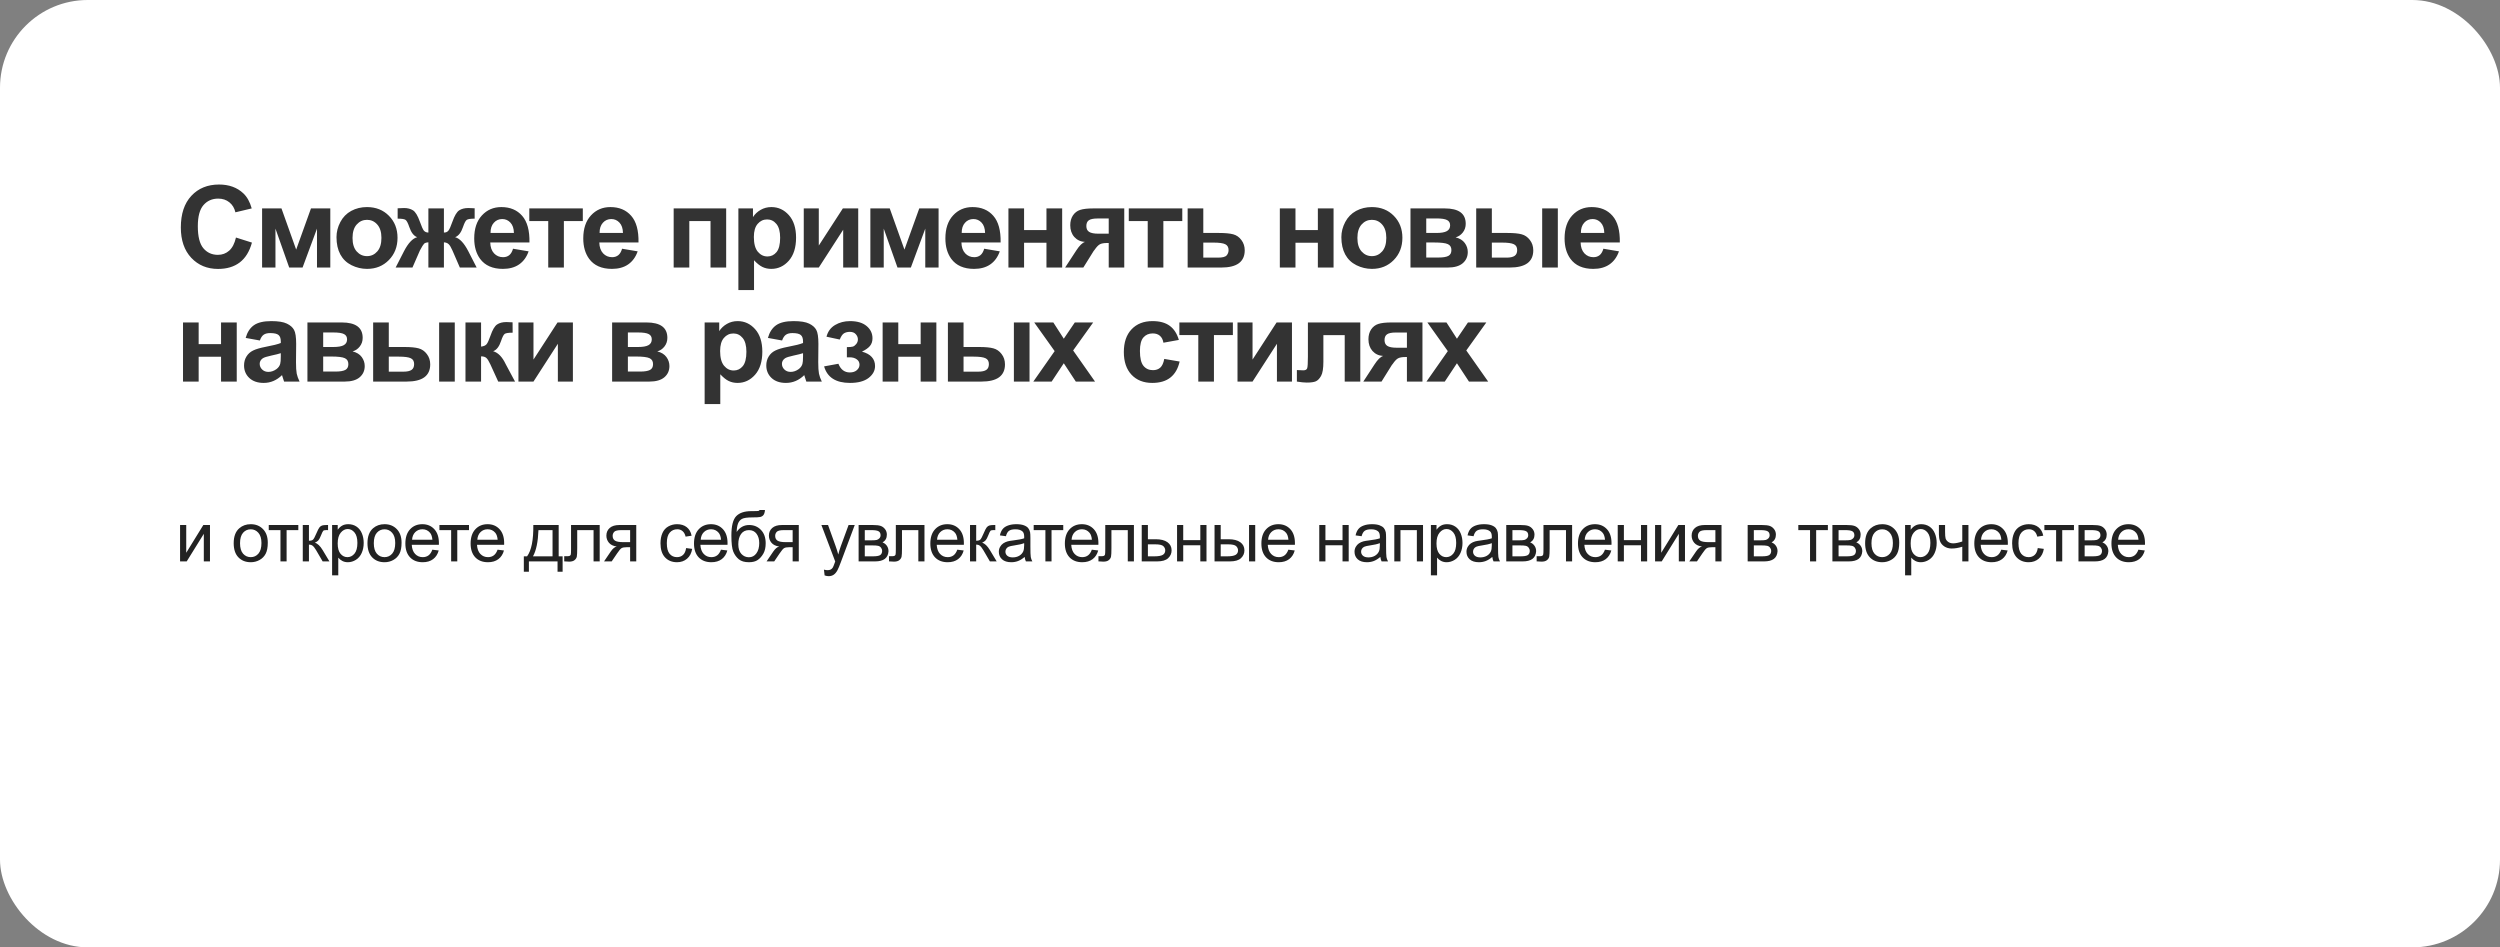 <?xml version="1.0" encoding="UTF-8"?> <svg xmlns="http://www.w3.org/2000/svg" width="570" height="216" viewBox="0 0 570 216" fill="none"><rect x="0" y="0" width="570" height="216" fill="#808080" stroke="none"/> <rect width="570" height="216" rx="20" fill="white"></rect> <path d="M53.8 54.157L57.443 55.312C56.885 57.344 55.954 58.855 54.65 59.845C53.355 60.827 51.709 61.317 49.712 61.317C47.241 61.317 45.209 60.475 43.618 58.791C42.027 57.098 41.231 54.788 41.231 51.859C41.231 48.762 42.031 46.358 43.631 44.648C45.23 42.93 47.334 42.071 49.94 42.071C52.217 42.071 54.066 42.744 55.488 44.09C56.335 44.885 56.969 46.028 57.393 47.518L53.673 48.406C53.453 47.441 52.992 46.68 52.289 46.121C51.595 45.562 50.749 45.283 49.75 45.283C48.37 45.283 47.249 45.778 46.386 46.769C45.531 47.759 45.103 49.363 45.103 51.58C45.103 53.933 45.527 55.609 46.373 56.607C47.219 57.606 48.32 58.105 49.674 58.105C50.672 58.105 51.532 57.788 52.251 57.153C52.97 56.519 53.487 55.52 53.8 54.157ZM59.757 47.518H64.175L67.526 56.912L70.903 47.518H75.309V61H72.274V52.126L68.986 61H65.939L62.804 52.126V61H59.757V47.518ZM76.721 54.068C76.721 52.883 77.013 51.737 77.597 50.628C78.181 49.519 79.006 48.673 80.072 48.089C81.147 47.505 82.345 47.213 83.665 47.213C85.705 47.213 87.376 47.877 88.68 49.206C89.983 50.526 90.635 52.198 90.635 54.221C90.635 56.26 89.975 57.953 88.654 59.299C87.342 60.636 85.688 61.305 83.69 61.305C82.455 61.305 81.274 61.025 80.148 60.467C79.031 59.908 78.181 59.092 77.597 58.017C77.013 56.933 76.721 55.617 76.721 54.068ZM80.377 54.259C80.377 55.596 80.694 56.62 81.329 57.331C81.964 58.042 82.747 58.398 83.678 58.398C84.609 58.398 85.387 58.042 86.014 57.331C86.648 56.62 86.966 55.588 86.966 54.233C86.966 52.913 86.648 51.898 86.014 51.187C85.387 50.476 84.609 50.12 83.678 50.12C82.747 50.12 81.964 50.476 81.329 51.187C80.694 51.898 80.377 52.922 80.377 54.259ZM97.671 61V55.249C97.205 55.283 96.88 55.389 96.693 55.566C96.516 55.736 96.198 56.248 95.741 57.102L94.04 61H90.206L92.11 57.28C93.075 55.418 94.078 54.352 95.119 54.081C94.341 53.785 93.744 53.019 93.329 51.783C93.016 50.861 92.728 50.31 92.466 50.133C92.212 49.947 91.611 49.853 90.663 49.853V47.492C91.366 47.45 91.856 47.429 92.136 47.429C92.923 47.429 93.596 47.602 94.154 47.949C94.713 48.296 95.238 49.16 95.728 50.539C96.109 51.614 96.414 52.295 96.643 52.583C96.871 52.862 97.214 53.01 97.671 53.027V47.518H101.213V53.027C101.67 53.027 102.013 52.879 102.241 52.583C102.478 52.287 102.783 51.605 103.155 50.539C103.638 49.176 104.15 48.317 104.691 47.962C105.242 47.606 105.944 47.429 106.799 47.429C107.044 47.429 107.518 47.45 108.221 47.492V49.853C107.281 49.853 106.68 49.947 106.418 50.133C106.156 50.31 105.868 50.861 105.555 51.783C105.14 53.019 104.543 53.785 103.765 54.081C104.806 54.352 105.809 55.418 106.773 57.28L108.678 61H104.844L103.155 57.102C102.851 56.408 102.567 55.935 102.305 55.681C102.051 55.427 101.687 55.283 101.213 55.249V61H97.671ZM116.971 56.709L120.525 57.306C120.068 58.609 119.345 59.603 118.354 60.289C117.373 60.966 116.141 61.305 114.66 61.305C112.316 61.305 110.581 60.539 109.455 59.007C108.566 57.78 108.122 56.231 108.122 54.36C108.122 52.126 108.706 50.378 109.874 49.117C111.042 47.848 112.519 47.213 114.305 47.213C116.311 47.213 117.893 47.877 119.053 49.206C120.212 50.526 120.767 52.553 120.716 55.287H111.778C111.804 56.345 112.091 57.17 112.642 57.763C113.192 58.347 113.877 58.639 114.698 58.639C115.257 58.639 115.727 58.486 116.107 58.182C116.488 57.877 116.776 57.386 116.971 56.709ZM117.174 53.103C117.148 52.071 116.882 51.288 116.374 50.755C115.866 50.213 115.248 49.942 114.521 49.942C113.742 49.942 113.099 50.226 112.591 50.793C112.083 51.36 111.833 52.13 111.842 53.103H117.174ZM120.681 47.518H132.881V50.399H128.564V61H124.997V50.399H120.681V47.518ZM141.834 56.709L145.389 57.306C144.932 58.609 144.208 59.603 143.218 60.289C142.236 60.966 141.005 61.305 139.523 61.305C137.179 61.305 135.444 60.539 134.318 59.007C133.43 57.78 132.985 56.231 132.985 54.36C132.985 52.126 133.569 50.378 134.737 49.117C135.905 47.848 137.382 47.213 139.168 47.213C141.174 47.213 142.757 47.877 143.916 49.206C145.076 50.526 145.63 52.553 145.579 55.287H136.642C136.667 56.345 136.955 57.17 137.505 57.763C138.055 58.347 138.741 58.639 139.562 58.639C140.12 58.639 140.59 58.486 140.971 58.182C141.352 57.877 141.639 57.386 141.834 56.709ZM142.037 53.103C142.012 52.071 141.745 51.288 141.237 50.755C140.729 50.213 140.112 49.942 139.384 49.942C138.605 49.942 137.962 50.226 137.454 50.793C136.946 51.36 136.697 52.13 136.705 53.103H142.037ZM153.596 47.518H165.567V61H162V50.399H157.163V61H153.596V47.518ZM168.351 47.518H171.677V49.498C172.108 48.821 172.692 48.271 173.429 47.848C174.165 47.425 174.982 47.213 175.879 47.213C177.445 47.213 178.773 47.827 179.865 49.054C180.957 50.281 181.503 51.991 181.503 54.183C181.503 56.434 180.953 58.186 179.853 59.438C178.752 60.683 177.419 61.305 175.854 61.305C175.109 61.305 174.432 61.157 173.822 60.86C173.221 60.564 172.587 60.056 171.918 59.337V66.129H168.351V47.518ZM171.88 54.03C171.88 55.545 172.18 56.667 172.781 57.395C173.382 58.114 174.114 58.474 174.978 58.474C175.807 58.474 176.497 58.144 177.047 57.483C177.597 56.815 177.872 55.723 177.872 54.208C177.872 52.795 177.589 51.745 177.021 51.06C176.454 50.374 175.752 50.031 174.914 50.031C174.042 50.031 173.319 50.37 172.743 51.047C172.168 51.715 171.88 52.71 171.88 54.03ZM183.258 47.518H186.686V55.985L192.17 47.518H195.674V61H192.246V52.38L186.686 61H183.258V47.518ZM198.444 47.518H202.862L206.214 56.912L209.591 47.518H213.996V61H210.962V52.126L207.674 61H204.627L201.491 52.126V61H198.444V47.518ZM224.396 56.709L227.951 57.306C227.494 58.609 226.771 59.603 225.78 60.289C224.799 60.966 223.567 61.305 222.086 61.305C219.742 61.305 218.007 60.539 216.881 59.007C215.992 57.78 215.548 56.231 215.548 54.36C215.548 52.126 216.132 50.378 217.3 49.117C218.468 47.848 219.945 47.213 221.73 47.213C223.736 47.213 225.319 47.877 226.479 49.206C227.638 50.526 228.192 52.553 228.142 55.287H219.204C219.229 56.345 219.517 57.17 220.067 57.763C220.618 58.347 221.303 58.639 222.124 58.639C222.683 58.639 223.152 58.486 223.533 58.182C223.914 57.877 224.202 57.386 224.396 56.709ZM224.6 53.103C224.574 52.071 224.308 51.288 223.8 50.755C223.292 50.213 222.674 49.942 221.946 49.942C221.168 49.942 220.524 50.226 220.017 50.793C219.509 51.36 219.259 52.13 219.268 53.103H224.6ZM229.922 47.518H233.489V52.456H238.593V47.518H242.173V61H238.593V55.338H233.489V61H229.922V47.518ZM256.331 47.518V61H252.789V55.401H252.459C251.689 55.401 251.122 55.503 250.758 55.706C250.402 55.901 250.005 56.32 249.564 56.963L249.349 57.23L247 61H242.849L245.4 57.09C246.128 55.973 246.788 55.329 247.381 55.16C246.382 55.101 245.57 54.724 244.943 54.03C244.326 53.328 244.017 52.435 244.017 51.352C244.017 50.48 244.22 49.735 244.626 49.117C245.041 48.499 245.587 48.08 246.264 47.86C246.949 47.632 247.965 47.518 249.311 47.518H256.331ZM252.789 49.815H250.237C249.298 49.815 248.638 49.951 248.257 50.222C247.876 50.484 247.686 50.924 247.686 51.542C247.686 52.16 247.901 52.604 248.333 52.875C248.765 53.146 249.471 53.281 250.453 53.281H252.789V49.815ZM257.362 47.518H269.562V50.399H265.246V61H261.679V50.399H257.362V47.518ZM270.784 47.518H274.352V53.116H277.932C279.337 53.116 280.416 53.218 281.169 53.421C281.922 53.624 282.549 54.064 283.048 54.741C283.547 55.41 283.797 56.188 283.797 57.077C283.797 58.38 283.348 59.362 282.451 60.023C281.562 60.674 280.225 61 278.439 61H270.784V47.518ZM274.352 58.74H277.678C278.719 58.74 279.383 58.571 279.671 58.232C279.967 57.894 280.115 57.492 280.115 57.026C280.115 56.375 279.861 55.926 279.354 55.681C278.854 55.435 277.961 55.312 276.675 55.312H274.352V58.74ZM291.801 47.518H295.368V52.456H300.472V47.518H304.052V61H300.472V55.338H295.368V61H291.801V47.518ZM305.832 54.068C305.832 52.883 306.124 51.737 306.708 50.628C307.292 49.519 308.117 48.673 309.184 48.089C310.258 47.505 311.456 47.213 312.776 47.213C314.816 47.213 316.488 47.877 317.791 49.206C319.094 50.526 319.746 52.198 319.746 54.221C319.746 56.26 319.086 57.953 317.766 59.299C316.454 60.636 314.799 61.305 312.802 61.305C311.566 61.305 310.385 61.025 309.26 60.467C308.143 59.908 307.292 59.092 306.708 58.017C306.124 56.933 305.832 55.617 305.832 54.068ZM309.488 54.259C309.488 55.596 309.806 56.62 310.44 57.331C311.075 58.042 311.858 58.398 312.789 58.398C313.72 58.398 314.499 58.042 315.125 57.331C315.76 56.62 316.077 55.588 316.077 54.233C316.077 52.913 315.76 51.898 315.125 51.187C314.499 50.476 313.72 50.12 312.789 50.12C311.858 50.12 311.075 50.476 310.44 51.187C309.806 51.898 309.488 52.922 309.488 54.259ZM321.59 47.518H329.397C330.997 47.518 332.195 47.81 332.99 48.394C333.786 48.977 334.184 49.858 334.184 51.034C334.184 51.787 333.964 52.443 333.523 53.002C333.092 53.56 332.546 53.933 331.886 54.119C332.817 54.348 333.511 54.775 333.968 55.401C334.425 56.028 334.653 56.713 334.653 57.458C334.653 58.508 334.268 59.362 333.498 60.023C332.728 60.674 331.59 61 330.083 61H321.59V47.518ZM325.183 53.116H327.48C328.589 53.116 329.389 52.977 329.88 52.697C330.379 52.418 330.629 51.978 330.629 51.377C330.629 50.81 330.396 50.408 329.931 50.171C329.474 49.925 328.657 49.803 327.48 49.803H325.183V53.116ZM325.183 58.715H328.001C329.017 58.715 329.757 58.592 330.223 58.347C330.688 58.101 330.921 57.661 330.921 57.026C330.921 56.366 330.654 55.913 330.121 55.668C329.588 55.414 328.551 55.287 327.011 55.287H325.183V58.715ZM336.573 47.518H340.141V53.116H343.721C345.126 53.116 346.196 53.218 346.933 53.421C347.677 53.616 348.304 54.047 348.812 54.716C349.328 55.384 349.586 56.172 349.586 57.077C349.586 58.38 349.137 59.362 348.24 60.023C347.343 60.674 345.997 61 344.203 61H336.573V47.518ZM340.141 58.74H343.454C344.317 58.74 344.944 58.605 345.333 58.334C345.722 58.063 345.917 57.623 345.917 57.014C345.917 56.362 345.663 55.918 345.155 55.681C344.656 55.435 343.755 55.312 342.451 55.312H340.141V58.74ZM351.617 47.518H355.185V61H351.617V47.518ZM365.572 56.709L369.127 57.306C368.67 58.609 367.946 59.603 366.956 60.289C365.974 60.966 364.743 61.305 363.262 61.305C360.917 61.305 359.182 60.539 358.057 59.007C357.168 57.78 356.724 56.231 356.724 54.36C356.724 52.126 357.308 50.378 358.476 49.117C359.644 47.848 361.12 47.213 362.906 47.213C364.912 47.213 366.495 47.877 367.654 49.206C368.814 50.526 369.368 52.553 369.317 55.287H360.38C360.405 56.345 360.693 57.17 361.243 57.763C361.793 58.347 362.479 58.639 363.3 58.639C363.858 58.639 364.328 58.486 364.709 58.182C365.09 57.877 365.378 57.386 365.572 56.709ZM365.775 53.103C365.75 52.071 365.483 51.288 364.976 50.755C364.468 50.213 363.85 49.942 363.122 49.942C362.343 49.942 361.7 50.226 361.192 50.793C360.685 51.36 360.435 52.13 360.443 53.103H365.775ZM41.727 73.518H45.294V78.456H50.398V73.518H53.977V87H50.398V81.338H45.294V87H41.727V73.518ZM59.249 77.631L56.012 77.047C56.376 75.743 57.002 74.779 57.891 74.152C58.779 73.526 60.1 73.213 61.852 73.213C63.443 73.213 64.628 73.403 65.406 73.784C66.185 74.157 66.731 74.635 67.044 75.219C67.366 75.794 67.526 76.856 67.526 78.405L67.488 82.569C67.488 83.754 67.543 84.63 67.653 85.197C67.772 85.756 67.988 86.357 68.301 87H64.772C64.678 86.763 64.564 86.412 64.429 85.946C64.37 85.735 64.327 85.595 64.302 85.527C63.692 86.12 63.041 86.564 62.347 86.86C61.653 87.157 60.912 87.305 60.125 87.305C58.737 87.305 57.641 86.928 56.837 86.175C56.041 85.421 55.644 84.469 55.644 83.318C55.644 82.557 55.825 81.88 56.19 81.287C56.553 80.686 57.061 80.229 57.713 79.916C58.373 79.594 59.321 79.315 60.557 79.078C62.224 78.765 63.379 78.473 64.022 78.202V77.847C64.022 77.161 63.853 76.674 63.515 76.387C63.176 76.091 62.537 75.942 61.598 75.942C60.963 75.942 60.468 76.069 60.112 76.323C59.757 76.569 59.469 77.005 59.249 77.631ZM64.022 80.525C63.565 80.678 62.842 80.86 61.852 81.071C60.861 81.283 60.214 81.49 59.909 81.693C59.444 82.023 59.211 82.442 59.211 82.95C59.211 83.45 59.397 83.881 59.77 84.245C60.142 84.609 60.616 84.791 61.191 84.791C61.835 84.791 62.448 84.579 63.032 84.156C63.464 83.835 63.747 83.441 63.883 82.976C63.976 82.671 64.022 82.091 64.022 81.236V80.525ZM70.094 73.518H77.901C79.501 73.518 80.699 73.81 81.494 74.394C82.29 74.978 82.688 75.858 82.688 77.034C82.688 77.787 82.467 78.443 82.027 79.002C81.596 79.561 81.05 79.933 80.39 80.119C81.321 80.348 82.015 80.775 82.472 81.401C82.929 82.028 83.157 82.713 83.157 83.458C83.157 84.507 82.772 85.362 82.002 86.022C81.232 86.674 80.093 87 78.587 87H70.094V73.518ZM73.686 79.116H75.984C77.093 79.116 77.893 78.977 78.384 78.697C78.883 78.418 79.133 77.978 79.133 77.377C79.133 76.81 78.9 76.408 78.435 76.171C77.978 75.925 77.161 75.803 75.984 75.803H73.686V79.116ZM73.686 84.715H76.505C77.52 84.715 78.261 84.592 78.727 84.347C79.192 84.101 79.425 83.661 79.425 83.026C79.425 82.366 79.158 81.913 78.625 81.668C78.092 81.414 77.055 81.287 75.515 81.287H73.686V84.715ZM85.077 73.518H88.644V79.116H92.225C93.63 79.116 94.7 79.218 95.436 79.421C96.181 79.616 96.808 80.047 97.315 80.716C97.832 81.384 98.09 82.171 98.09 83.077C98.09 84.38 97.641 85.362 96.744 86.022C95.847 86.674 94.501 87 92.707 87H85.077V73.518ZM88.644 84.74H91.958C92.821 84.74 93.448 84.605 93.837 84.334C94.226 84.063 94.421 83.623 94.421 83.014C94.421 82.362 94.167 81.918 93.659 81.681C93.16 81.435 92.258 81.312 90.955 81.312H88.644V84.74ZM100.121 73.518H103.688V87H100.121V73.518ZM106.129 73.518H109.684V79.027C110.276 78.96 110.695 78.778 110.94 78.481C111.186 78.185 111.482 77.538 111.829 76.539C112.286 75.21 112.785 74.36 113.327 73.987C113.869 73.615 114.58 73.429 115.46 73.429C115.731 73.429 116.201 73.45 116.869 73.492L116.882 75.853C115.942 75.853 115.341 75.942 115.079 76.12C114.817 76.306 114.533 76.861 114.229 77.783C113.814 79.027 113.217 79.793 112.438 80.081C113.564 80.394 114.516 81.372 115.295 83.014C115.337 83.098 115.384 83.187 115.435 83.28L117.428 87H113.594L111.816 83.103C111.452 82.315 111.135 81.812 110.864 81.592C110.602 81.363 110.208 81.249 109.684 81.249V87H106.129V73.518ZM118.205 73.518H121.633V81.985L127.117 73.518H130.621V87H127.193V78.38L121.633 87H118.205V73.518ZM139.564 73.518H147.372C148.972 73.518 150.169 73.81 150.965 74.394C151.76 74.978 152.158 75.858 152.158 77.034C152.158 77.787 151.938 78.443 151.498 79.002C151.066 79.561 150.521 79.933 149.86 80.119C150.791 80.348 151.485 80.775 151.942 81.401C152.399 82.028 152.628 82.713 152.628 83.458C152.628 84.507 152.243 85.362 151.473 86.022C150.702 86.674 149.564 87 148.058 87H139.564V73.518ZM143.157 79.116H145.455C146.564 79.116 147.364 78.977 147.854 78.697C148.354 78.418 148.604 77.978 148.604 77.377C148.604 76.81 148.371 76.408 147.905 76.171C147.448 75.925 146.632 75.803 145.455 75.803H143.157V79.116ZM143.157 84.715H145.976C146.991 84.715 147.732 84.592 148.197 84.347C148.663 84.101 148.896 83.661 148.896 83.026C148.896 82.366 148.629 81.913 148.096 81.668C147.562 81.414 146.526 81.287 144.985 81.287H143.157V84.715ZM160.657 73.518H163.983V75.498C164.415 74.821 164.999 74.271 165.735 73.848C166.472 73.424 167.288 73.213 168.186 73.213C169.751 73.213 171.08 73.826 172.172 75.054C173.264 76.281 173.81 77.991 173.81 80.183C173.81 82.434 173.259 84.186 172.159 85.439C171.059 86.683 169.726 87.305 168.16 87.305C167.415 87.305 166.738 87.157 166.129 86.86C165.528 86.564 164.893 86.056 164.225 85.337V92.129H160.657V73.518ZM164.187 80.03C164.187 81.545 164.487 82.667 165.088 83.394C165.689 84.114 166.421 84.474 167.284 84.474C168.114 84.474 168.803 84.144 169.354 83.483C169.904 82.815 170.179 81.723 170.179 80.208C170.179 78.795 169.895 77.745 169.328 77.06C168.761 76.374 168.059 76.031 167.221 76.031C166.349 76.031 165.625 76.37 165.05 77.047C164.474 77.716 164.187 78.71 164.187 80.03ZM178.319 77.631L175.082 77.047C175.446 75.743 176.072 74.779 176.961 74.152C177.85 73.526 179.17 73.213 180.922 73.213C182.513 73.213 183.698 73.403 184.477 73.784C185.255 74.157 185.801 74.635 186.114 75.219C186.436 75.794 186.597 76.856 186.597 78.405L186.559 82.569C186.559 83.754 186.614 84.63 186.724 85.197C186.842 85.756 187.058 86.357 187.371 87H183.842C183.749 86.763 183.634 86.412 183.499 85.946C183.44 85.735 183.397 85.595 183.372 85.527C182.763 86.12 182.111 86.564 181.417 86.86C180.723 87.157 179.982 87.305 179.195 87.305C177.807 87.305 176.711 86.928 175.907 86.175C175.112 85.421 174.714 84.469 174.714 83.318C174.714 82.557 174.896 81.88 175.26 81.287C175.624 80.686 176.132 80.229 176.783 79.916C177.443 79.594 178.391 79.315 179.627 79.078C181.294 78.765 182.45 78.473 183.093 78.202V77.847C183.093 77.161 182.924 76.674 182.585 76.387C182.246 76.091 181.607 75.942 180.668 75.942C180.033 75.942 179.538 76.069 179.183 76.323C178.827 76.569 178.539 77.005 178.319 77.631ZM183.093 80.525C182.636 80.678 181.912 80.86 180.922 81.071C179.932 81.283 179.284 81.49 178.979 81.693C178.514 82.023 178.281 82.442 178.281 82.95C178.281 83.45 178.467 83.881 178.84 84.245C179.212 84.609 179.686 84.791 180.262 84.791C180.905 84.791 181.519 84.579 182.103 84.156C182.534 83.835 182.818 83.441 182.953 82.976C183.046 82.671 183.093 82.091 183.093 81.236V80.525ZM193.087 81.465V79.142C193.705 79.142 194.153 79.103 194.433 79.027C194.712 78.943 194.974 78.748 195.22 78.443C195.474 78.13 195.601 77.775 195.601 77.377C195.601 76.954 195.444 76.564 195.131 76.209C194.826 75.845 194.365 75.663 193.747 75.663C193.273 75.663 192.85 75.765 192.478 75.968C192.105 76.171 191.767 76.653 191.462 77.415L188.44 76.768C188.745 75.583 189.397 74.694 190.396 74.102C191.394 73.509 192.533 73.213 193.811 73.213C195.436 73.213 196.692 73.585 197.581 74.33C198.478 75.075 198.927 76.01 198.927 77.136C198.927 77.838 198.732 78.422 198.343 78.888C197.962 79.345 197.357 79.772 196.527 80.17C197.526 80.441 198.271 80.851 198.762 81.401C199.261 81.951 199.511 82.637 199.511 83.458C199.511 84.507 199.02 85.413 198.038 86.175C197.056 86.928 195.643 87.305 193.798 87.305C190.582 87.305 188.614 86.048 187.895 83.534L191.157 82.938C191.682 84.258 192.549 84.918 193.76 84.918C194.428 84.918 194.962 84.745 195.359 84.397C195.766 84.042 195.969 83.627 195.969 83.153C195.969 82.629 195.757 82.218 195.334 81.922C194.919 81.617 194.373 81.465 193.696 81.465H193.087ZM201.24 73.518H204.808V78.456H209.911V73.518H213.491V87H209.911V81.338H204.808V87H201.24V73.518ZM216.122 73.518H219.689V79.116H223.27C224.674 79.116 225.745 79.218 226.481 79.421C227.226 79.616 227.853 80.047 228.36 80.716C228.877 81.384 229.135 82.171 229.135 83.077C229.135 84.38 228.686 85.362 227.789 86.022C226.892 86.674 225.546 87 223.752 87H216.122V73.518ZM219.689 84.74H223.003C223.866 84.74 224.493 84.605 224.882 84.334C225.271 84.063 225.466 83.623 225.466 83.014C225.466 82.362 225.212 81.918 224.704 81.681C224.205 81.435 223.303 81.312 222 81.312H219.689V84.74ZM231.166 73.518H234.733V87H231.166V73.518ZM235.6 87L240.462 80.056L235.803 73.518H240.157L242.544 77.225L245.058 73.518H249.247L244.677 79.903L249.666 87H245.286L242.544 82.823L239.776 87H235.6ZM268.778 77.504L265.262 78.139C265.143 77.436 264.872 76.907 264.449 76.552C264.035 76.196 263.493 76.019 262.824 76.019C261.936 76.019 261.225 76.328 260.691 76.945C260.167 77.555 259.904 78.579 259.904 80.018C259.904 81.617 260.171 82.747 260.704 83.407C261.246 84.067 261.969 84.397 262.875 84.397C263.552 84.397 264.106 84.207 264.538 83.826C264.97 83.437 265.274 82.772 265.452 81.833L268.956 82.43C268.592 84.038 267.894 85.252 266.861 86.073C265.829 86.894 264.445 87.305 262.71 87.305C260.738 87.305 259.164 86.683 257.987 85.439C256.819 84.194 256.235 82.472 256.235 80.272C256.235 78.046 256.824 76.315 258 75.079C259.176 73.835 260.768 73.213 262.773 73.213C264.415 73.213 265.719 73.568 266.684 74.279C267.657 74.982 268.355 76.057 268.778 77.504ZM268.896 73.518H281.096V76.399H276.779V87H273.212V76.399H268.896V73.518ZM282.152 73.518H285.58V81.985L291.064 73.518H294.568V87H291.141V78.38L285.58 87H282.152V73.518ZM298.202 73.518H310.148V87H306.594V76.412H301.731V82.468C301.731 84.008 301.554 85.091 301.198 85.718C300.843 86.336 300.449 86.742 300.018 86.936C299.586 87.131 298.892 87.228 297.936 87.228C297.368 87.228 296.619 87.152 295.688 87V84.372C295.765 84.372 295.964 84.38 296.285 84.397C296.658 84.423 296.945 84.436 297.148 84.436C297.631 84.436 297.927 84.279 298.037 83.966C298.147 83.644 298.202 82.76 298.202 81.312V73.518ZM324.319 73.518V87H320.777V81.401H320.447C319.677 81.401 319.11 81.503 318.746 81.706C318.391 81.901 317.993 82.32 317.553 82.963L317.337 83.23L314.988 87H310.837L313.389 83.09C314.117 81.973 314.777 81.329 315.369 81.16C314.37 81.101 313.558 80.724 312.932 80.03C312.314 79.328 312.005 78.435 312.005 77.352C312.005 76.48 312.208 75.735 312.614 75.117C313.029 74.499 313.575 74.08 314.252 73.86C314.938 73.632 315.953 73.518 317.299 73.518H324.319ZM320.777 75.815H318.226C317.286 75.815 316.626 75.951 316.245 76.222C315.864 76.484 315.674 76.924 315.674 77.542C315.674 78.16 315.89 78.604 316.321 78.875C316.753 79.146 317.46 79.281 318.441 79.281H320.777V75.815ZM325.236 87L330.099 80.056L325.439 73.518H329.794L332.181 77.225L334.694 73.518H338.884L334.313 79.903L339.303 87H334.923L332.181 82.823L329.413 87H325.236Z" fill="#333333"></path> <path d="M41.055 119.703H42.461V126.031L46.359 119.703H47.875V128H46.469V121.711L42.57 128H41.055V119.703ZM53.282 123.852C53.282 122.315 53.709 121.177 54.563 120.438C55.277 119.823 56.147 119.516 57.172 119.516C58.313 119.516 59.245 119.891 59.969 120.641C60.693 121.385 61.055 122.417 61.055 123.734C61.055 124.802 60.894 125.643 60.571 126.258C60.253 126.867 59.787 127.341 59.172 127.68C58.563 128.018 57.897 128.188 57.172 128.188C56.011 128.188 55.071 127.815 54.352 127.07C53.639 126.326 53.282 125.253 53.282 123.852ZM54.727 123.852C54.727 124.914 54.959 125.711 55.422 126.242C55.886 126.768 56.469 127.031 57.172 127.031C57.87 127.031 58.451 126.766 58.915 126.234C59.378 125.703 59.61 124.893 59.61 123.805C59.61 122.779 59.376 122.003 58.907 121.477C58.443 120.945 57.865 120.68 57.172 120.68C56.469 120.68 55.886 120.943 55.422 121.469C54.959 121.995 54.727 122.789 54.727 123.852ZM61.274 119.703H68.017V120.867H65.345V128H63.946V120.867H61.274V119.703ZM69.032 119.703H70.439V123.289C70.887 123.289 71.199 123.203 71.376 123.031C71.558 122.859 71.824 122.359 72.173 121.531C72.449 120.875 72.673 120.443 72.845 120.234C73.017 120.026 73.215 119.885 73.439 119.812C73.663 119.74 74.022 119.703 74.517 119.703H74.798V120.867L74.407 120.859C74.038 120.859 73.801 120.914 73.697 121.023C73.587 121.138 73.421 121.479 73.197 122.047C72.983 122.589 72.788 122.964 72.611 123.172C72.433 123.38 72.16 123.57 71.79 123.742C72.394 123.904 72.988 124.466 73.572 125.43L75.111 128H73.564L72.064 125.43C71.757 124.914 71.488 124.576 71.259 124.414C71.03 124.247 70.757 124.164 70.439 124.164V128H69.032V119.703ZM75.72 131.18V119.703H77.002V120.781C77.304 120.359 77.645 120.044 78.025 119.836C78.405 119.622 78.866 119.516 79.408 119.516C80.116 119.516 80.741 119.698 81.283 120.062C81.825 120.427 82.233 120.943 82.509 121.609C82.785 122.271 82.923 122.997 82.923 123.789C82.923 124.638 82.77 125.404 82.463 126.086C82.16 126.763 81.718 127.284 81.134 127.648C80.556 128.008 79.947 128.188 79.306 128.188C78.838 128.188 78.416 128.089 78.041 127.891C77.671 127.693 77.366 127.443 77.127 127.141V131.18H75.72ZM76.994 123.898C76.994 124.966 77.21 125.755 77.642 126.266C78.075 126.776 78.598 127.031 79.213 127.031C79.838 127.031 80.371 126.768 80.814 126.242C81.262 125.711 81.486 124.891 81.486 123.781C81.486 122.724 81.267 121.932 80.83 121.406C80.397 120.88 79.879 120.617 79.275 120.617C78.676 120.617 78.145 120.898 77.681 121.461C77.223 122.018 76.994 122.831 76.994 123.898ZM83.783 123.852C83.783 122.315 84.21 121.177 85.064 120.438C85.778 119.823 86.648 119.516 87.674 119.516C88.814 119.516 89.747 119.891 90.471 120.641C91.195 121.385 91.557 122.417 91.557 123.734C91.557 124.802 91.395 125.643 91.072 126.258C90.754 126.867 90.288 127.341 89.674 127.68C89.064 128.018 88.398 128.188 87.674 128.188C86.512 128.188 85.572 127.815 84.853 127.07C84.14 126.326 83.783 125.253 83.783 123.852ZM85.228 123.852C85.228 124.914 85.46 125.711 85.924 126.242C86.387 126.768 86.971 127.031 87.674 127.031C88.372 127.031 88.952 126.766 89.416 126.234C89.879 125.703 90.111 124.893 90.111 123.805C90.111 122.779 89.877 122.003 89.408 121.477C88.945 120.945 88.367 120.68 87.674 120.68C86.971 120.68 86.387 120.943 85.924 121.469C85.46 121.995 85.228 122.789 85.228 123.852ZM98.573 125.328L100.026 125.508C99.796 126.357 99.372 127.016 98.752 127.484C98.132 127.953 97.341 128.188 96.377 128.188C95.164 128.188 94.2 127.815 93.487 127.07C92.778 126.32 92.424 125.271 92.424 123.922C92.424 122.526 92.783 121.443 93.502 120.672C94.221 119.901 95.153 119.516 96.299 119.516C97.408 119.516 98.315 119.893 99.018 120.648C99.721 121.404 100.072 122.466 100.072 123.836C100.072 123.919 100.07 124.044 100.065 124.211H93.877C93.929 125.122 94.187 125.82 94.651 126.305C95.114 126.789 95.692 127.031 96.385 127.031C96.901 127.031 97.341 126.896 97.705 126.625C98.07 126.354 98.359 125.922 98.573 125.328ZM93.955 123.055H98.588C98.526 122.357 98.349 121.833 98.057 121.484C97.609 120.943 97.028 120.672 96.315 120.672C95.669 120.672 95.125 120.888 94.682 121.32C94.244 121.753 94.002 122.331 93.955 123.055ZM100.19 119.703H106.932V120.867H104.26V128H102.862V120.867H100.19V119.703ZM113.448 125.328L114.901 125.508C114.672 126.357 114.248 127.016 113.628 127.484C113.008 127.953 112.216 128.188 111.253 128.188C110.039 128.188 109.076 127.815 108.362 127.07C107.654 126.32 107.3 125.271 107.3 123.922C107.3 122.526 107.659 121.443 108.378 120.672C109.097 119.901 110.029 119.516 111.175 119.516C112.284 119.516 113.19 119.893 113.893 120.648C114.597 121.404 114.948 122.466 114.948 123.836C114.948 123.919 114.946 124.044 114.94 124.211H108.753C108.805 125.122 109.063 125.82 109.526 126.305C109.99 126.789 110.568 127.031 111.261 127.031C111.776 127.031 112.216 126.896 112.581 126.625C112.946 126.354 113.235 125.922 113.448 125.328ZM108.831 123.055H113.464C113.401 122.357 113.224 121.833 112.933 121.484C112.485 120.943 111.904 120.672 111.19 120.672C110.544 120.672 110 120.888 109.558 121.32C109.12 121.753 108.878 122.331 108.831 123.055ZM121.597 119.703H127.378V126.844H128.277V130.352H127.121V128H120.589V130.352H119.433V126.844H120.175C121.165 125.5 121.639 123.12 121.597 119.703ZM122.769 120.867C122.665 123.56 122.248 125.552 121.519 126.844H125.98V120.867H122.769ZM130.199 119.703H136.73V128H135.332V120.867H131.605V125C131.605 125.964 131.574 126.599 131.512 126.906C131.449 127.214 131.277 127.482 130.996 127.711C130.715 127.94 130.308 128.055 129.777 128.055C129.449 128.055 129.071 128.034 128.644 127.992V126.82H129.262C129.553 126.82 129.762 126.792 129.887 126.734C130.012 126.672 130.095 126.576 130.137 126.445C130.178 126.315 130.199 125.891 130.199 125.172V119.703ZM145.067 119.703V128H143.668V124.766H142.856C142.361 124.766 141.991 124.831 141.746 124.961C141.507 125.086 141.155 125.495 140.692 126.188L139.465 128H137.723L139.238 125.766C139.702 125.083 140.163 124.698 140.621 124.609C139.819 124.5 139.223 124.211 138.832 123.742C138.447 123.273 138.254 122.734 138.254 122.125C138.254 121.406 138.507 120.823 139.012 120.375C139.522 119.927 140.259 119.703 141.223 119.703H145.067ZM143.668 120.867H141.668C140.83 120.867 140.288 120.997 140.043 121.258C139.804 121.518 139.684 121.823 139.684 122.172C139.684 122.667 139.861 123.031 140.215 123.266C140.574 123.495 141.207 123.609 142.113 123.609H143.668V120.867ZM156.434 124.961L157.817 125.141C157.666 126.094 157.278 126.841 156.653 127.383C156.033 127.919 155.27 128.188 154.364 128.188C153.229 128.188 152.315 127.818 151.622 127.078C150.934 126.333 150.591 125.268 150.591 123.883C150.591 122.987 150.739 122.203 151.036 121.531C151.333 120.859 151.783 120.357 152.387 120.023C152.997 119.685 153.658 119.516 154.372 119.516C155.273 119.516 156.01 119.745 156.583 120.203C157.156 120.656 157.523 121.302 157.684 122.141L156.317 122.352C156.187 121.794 155.955 121.375 155.622 121.094C155.294 120.812 154.895 120.672 154.427 120.672C153.718 120.672 153.143 120.927 152.7 121.438C152.257 121.943 152.036 122.745 152.036 123.844C152.036 124.958 152.249 125.768 152.677 126.273C153.104 126.779 153.661 127.031 154.348 127.031C154.901 127.031 155.361 126.862 155.731 126.523C156.101 126.185 156.335 125.664 156.434 124.961ZM164.38 125.328L165.833 125.508C165.604 126.357 165.179 127.016 164.56 127.484C163.94 127.953 163.148 128.188 162.185 128.188C160.971 128.188 160.008 127.815 159.294 127.07C158.586 126.32 158.232 125.271 158.232 123.922C158.232 122.526 158.591 121.443 159.31 120.672C160.028 119.901 160.961 119.516 162.107 119.516C163.216 119.516 164.122 119.893 164.825 120.648C165.528 121.404 165.88 122.466 165.88 123.836C165.88 123.919 165.877 124.044 165.872 124.211H159.685C159.737 125.122 159.995 125.82 160.458 126.305C160.922 126.789 161.5 127.031 162.192 127.031C162.708 127.031 163.148 126.896 163.513 126.625C163.877 126.354 164.166 125.922 164.38 125.328ZM159.763 123.055H164.396C164.333 122.357 164.156 121.833 163.864 121.484C163.416 120.943 162.836 120.672 162.122 120.672C161.476 120.672 160.932 120.888 160.489 121.32C160.052 121.753 159.81 122.331 159.763 123.055ZM173.177 116.273L174.419 116.289C174.362 116.846 174.237 117.234 174.044 117.453C173.857 117.672 173.612 117.812 173.31 117.875C173.013 117.938 172.427 117.969 171.552 117.969C170.391 117.969 169.599 118.081 169.177 118.305C168.755 118.529 168.451 118.888 168.263 119.383C168.081 119.872 167.979 120.505 167.958 121.281C168.313 120.755 168.727 120.362 169.201 120.102C169.675 119.836 170.208 119.703 170.802 119.703C171.891 119.703 172.792 120.078 173.505 120.828C174.219 121.573 174.576 122.583 174.576 123.859C174.576 124.828 174.396 125.622 174.037 126.242C173.677 126.862 173.25 127.341 172.755 127.68C172.266 128.018 171.596 128.188 170.747 128.188C169.763 128.188 168.997 127.964 168.451 127.516C167.904 127.062 167.484 126.484 167.193 125.781C166.901 125.078 166.755 123.854 166.755 122.109C166.755 119.917 167.125 118.44 167.865 117.68C168.609 116.919 169.753 116.539 171.294 116.539C172.253 116.539 172.797 116.523 172.927 116.492C173.057 116.461 173.141 116.388 173.177 116.273ZM173.107 123.82C173.107 122.956 172.901 122.247 172.49 121.695C172.083 121.143 171.508 120.867 170.763 120.867C169.987 120.867 169.388 121.159 168.966 121.742C168.544 122.326 168.333 123.104 168.333 124.078C168.333 125.042 168.565 125.779 169.029 126.289C169.497 126.799 170.073 127.055 170.755 127.055C171.453 127.055 172.018 126.76 172.451 126.172C172.888 125.578 173.107 124.794 173.107 123.82ZM182.123 119.703V128H180.724V124.766H179.912C179.417 124.766 179.047 124.831 178.803 124.961C178.563 125.086 178.211 125.495 177.748 126.188L176.521 128H174.779L176.295 125.766C176.758 125.083 177.219 124.698 177.678 124.609C176.875 124.5 176.279 124.211 175.888 123.742C175.503 123.273 175.31 122.734 175.31 122.125C175.31 121.406 175.563 120.823 176.068 120.375C176.579 119.927 177.316 119.703 178.279 119.703H182.123ZM180.724 120.867H178.724C177.886 120.867 177.344 120.997 177.099 121.258C176.86 121.518 176.74 121.823 176.74 122.172C176.74 122.667 176.917 123.031 177.271 123.266C177.631 123.495 178.263 123.609 179.17 123.609H180.724V120.867ZM188.014 131.195L187.858 129.875C188.165 129.958 188.433 130 188.663 130C188.975 130 189.225 129.948 189.413 129.844C189.6 129.74 189.754 129.594 189.873 129.406C189.962 129.266 190.105 128.917 190.303 128.359C190.329 128.281 190.371 128.167 190.428 128.016L187.28 119.703H188.795L190.522 124.508C190.746 125.117 190.946 125.758 191.123 126.43C191.285 125.784 191.478 125.154 191.702 124.539L193.475 119.703H194.881L191.725 128.141C191.386 129.052 191.123 129.68 190.936 130.023C190.686 130.487 190.399 130.826 190.077 131.039C189.754 131.258 189.368 131.367 188.92 131.367C188.649 131.367 188.347 131.31 188.014 131.195ZM195.764 119.703H199.007C199.803 119.703 200.395 119.771 200.78 119.906C201.171 120.036 201.504 120.279 201.78 120.633C202.061 120.987 202.202 121.411 202.202 121.906C202.202 122.302 202.119 122.648 201.952 122.945C201.79 123.237 201.546 123.482 201.217 123.68C201.608 123.81 201.931 124.055 202.186 124.414C202.447 124.768 202.577 125.19 202.577 125.68C202.525 126.466 202.244 127.049 201.733 127.43C201.223 127.81 200.481 128 199.507 128H195.764V119.703ZM197.171 123.195H198.671C199.27 123.195 199.681 123.164 199.905 123.102C200.129 123.039 200.329 122.914 200.507 122.727C200.684 122.534 200.772 122.305 200.772 122.039C200.772 121.602 200.616 121.297 200.303 121.125C199.996 120.953 199.467 120.867 198.717 120.867H197.171V123.195ZM197.171 126.844H199.022C199.819 126.844 200.366 126.753 200.663 126.57C200.96 126.383 201.116 126.062 201.132 125.609C201.132 125.344 201.046 125.099 200.874 124.875C200.702 124.646 200.478 124.503 200.202 124.445C199.926 124.383 199.483 124.352 198.874 124.352H197.171V126.844ZM204.249 119.703H210.78V128H209.382V120.867H205.655V125C205.655 125.964 205.624 126.599 205.562 126.906C205.499 127.214 205.327 127.482 205.046 127.711C204.765 127.94 204.358 128.055 203.827 128.055C203.499 128.055 203.121 128.034 202.694 127.992V126.82H203.312C203.603 126.82 203.812 126.792 203.937 126.734C204.062 126.672 204.145 126.576 204.187 126.445C204.228 126.315 204.249 125.891 204.249 125.172V119.703ZM218.265 125.328L219.718 125.508C219.489 126.357 219.064 127.016 218.445 127.484C217.825 127.953 217.033 128.188 216.07 128.188C214.856 128.188 213.893 127.815 213.179 127.07C212.471 126.32 212.117 125.271 212.117 123.922C212.117 122.526 212.476 121.443 213.195 120.672C213.913 119.901 214.846 119.516 215.992 119.516C217.101 119.516 218.007 119.893 218.71 120.648C219.413 121.404 219.765 122.466 219.765 123.836C219.765 123.919 219.762 124.044 219.757 124.211H213.57C213.622 125.122 213.88 125.82 214.343 126.305C214.807 126.789 215.385 127.031 216.077 127.031C216.593 127.031 217.033 126.896 217.398 126.625C217.762 126.354 218.051 125.922 218.265 125.328ZM213.648 123.055H218.281C218.218 122.357 218.041 121.833 217.749 121.484C217.301 120.943 216.721 120.672 216.007 120.672C215.361 120.672 214.817 120.888 214.374 121.32C213.937 121.753 213.695 122.331 213.648 123.055ZM221.164 119.703H222.57V123.289C223.018 123.289 223.33 123.203 223.508 123.031C223.69 122.859 223.955 122.359 224.304 121.531C224.58 120.875 224.804 120.443 224.976 120.234C225.148 120.026 225.346 119.885 225.57 119.812C225.794 119.74 226.153 119.703 226.648 119.703H226.929V120.867L226.539 120.859C226.169 120.859 225.932 120.914 225.828 121.023C225.718 121.138 225.552 121.479 225.328 122.047C225.114 122.589 224.919 122.964 224.742 123.172C224.565 123.38 224.291 123.57 223.922 123.742C224.526 123.904 225.119 124.466 225.703 125.43L227.242 128H225.695L224.195 125.43C223.888 124.914 223.619 124.576 223.39 124.414C223.161 124.247 222.888 124.164 222.57 124.164V128H221.164V119.703ZM233.625 126.977C233.104 127.419 232.602 127.732 232.117 127.914C231.638 128.096 231.122 128.188 230.57 128.188C229.659 128.188 228.958 127.966 228.469 127.523C227.979 127.076 227.734 126.505 227.734 125.812C227.734 125.406 227.826 125.036 228.008 124.703C228.195 124.365 228.438 124.094 228.734 123.891C229.036 123.688 229.375 123.534 229.75 123.43C230.026 123.357 230.443 123.286 231 123.219C232.135 123.083 232.971 122.922 233.508 122.734C233.513 122.542 233.516 122.419 233.516 122.367C233.516 121.794 233.383 121.391 233.117 121.156C232.758 120.839 232.224 120.68 231.516 120.68C230.854 120.68 230.365 120.797 230.047 121.031C229.734 121.26 229.503 121.669 229.352 122.258L227.977 122.07C228.102 121.482 228.307 121.008 228.594 120.648C228.88 120.284 229.294 120.005 229.836 119.812C230.378 119.615 231.005 119.516 231.719 119.516C232.427 119.516 233.003 119.599 233.445 119.766C233.888 119.932 234.214 120.143 234.422 120.398C234.63 120.648 234.776 120.966 234.859 121.352C234.906 121.591 234.93 122.023 234.93 122.648V124.523C234.93 125.831 234.958 126.659 235.016 127.008C235.078 127.352 235.198 127.682 235.375 128H233.906C233.76 127.708 233.667 127.367 233.625 126.977ZM233.508 123.836C232.997 124.044 232.232 124.221 231.211 124.367C230.633 124.451 230.224 124.544 229.984 124.648C229.745 124.753 229.56 124.906 229.43 125.109C229.299 125.307 229.234 125.529 229.234 125.773C229.234 126.148 229.375 126.461 229.656 126.711C229.943 126.961 230.359 127.086 230.906 127.086C231.448 127.086 231.93 126.969 232.352 126.734C232.773 126.495 233.083 126.169 233.281 125.758C233.432 125.44 233.508 124.971 233.508 124.352V123.836ZM235.68 119.703H242.422V120.867H239.75V128H238.352V120.867H235.68V119.703ZM248.938 125.328L250.391 125.508C250.162 126.357 249.738 127.016 249.118 127.484C248.498 127.953 247.706 128.188 246.743 128.188C245.529 128.188 244.566 127.815 243.852 127.07C243.144 126.32 242.79 125.271 242.79 123.922C242.79 122.526 243.149 121.443 243.868 120.672C244.587 119.901 245.519 119.516 246.665 119.516C247.774 119.516 248.68 119.893 249.383 120.648C250.087 121.404 250.438 122.466 250.438 123.836C250.438 123.919 250.436 124.044 250.43 124.211H244.243C244.295 125.122 244.553 125.82 245.016 126.305C245.48 126.789 246.058 127.031 246.751 127.031C247.266 127.031 247.706 126.896 248.071 126.625C248.436 126.354 248.725 125.922 248.938 125.328ZM244.321 123.055H248.954C248.891 122.357 248.714 121.833 248.423 121.484C247.975 120.943 247.394 120.672 246.68 120.672C246.034 120.672 245.49 120.888 245.048 121.32C244.61 121.753 244.368 122.331 244.321 123.055ZM252.001 119.703H258.532V128H257.134V120.867H253.407V125C253.407 125.964 253.376 126.599 253.313 126.906C253.251 127.214 253.079 127.482 252.798 127.711C252.517 127.94 252.11 128.055 251.579 128.055C251.251 128.055 250.873 128.034 250.446 127.992V126.82H251.063C251.355 126.82 251.563 126.792 251.688 126.734C251.813 126.672 251.897 126.576 251.938 126.445C251.98 126.315 252.001 125.891 252.001 125.172V119.703ZM260.314 119.703H261.72V122.945H263.501C264.663 122.945 265.556 123.172 266.181 123.625C266.811 124.073 267.126 124.693 267.126 125.484C267.126 126.177 266.863 126.771 266.337 127.266C265.816 127.755 264.98 128 263.829 128H260.314V119.703ZM261.72 126.844H263.197C264.087 126.844 264.723 126.734 265.103 126.516C265.483 126.297 265.673 125.956 265.673 125.492C265.673 125.133 265.533 124.812 265.251 124.531C264.97 124.25 264.348 124.109 263.384 124.109H261.72V126.844ZM268.369 119.703H269.775V123.156H273.673V119.703H275.08V128H273.673V124.32H269.775V128H268.369V119.703ZM284.783 119.703H286.189V128H284.783V119.703ZM276.916 119.703H278.322V122.945H280.103C281.265 122.945 282.158 123.172 282.783 123.625C283.413 124.073 283.728 124.693 283.728 125.484C283.728 126.177 283.465 126.771 282.939 127.266C282.419 127.755 281.583 128 280.432 128H276.916V119.703ZM278.322 126.844H279.799C280.689 126.844 281.325 126.734 281.705 126.516C282.085 126.297 282.275 125.956 282.275 125.492C282.275 125.133 282.135 124.812 281.853 124.531C281.572 124.25 280.95 124.109 279.986 124.109H278.322V126.844ZM293.744 125.328L295.197 125.508C294.968 126.357 294.544 127.016 293.924 127.484C293.304 127.953 292.513 128.188 291.549 128.188C290.336 128.188 289.372 127.815 288.658 127.07C287.95 126.32 287.596 125.271 287.596 123.922C287.596 122.526 287.955 121.443 288.674 120.672C289.393 119.901 290.325 119.516 291.471 119.516C292.58 119.516 293.487 119.893 294.19 120.648C294.893 121.404 295.244 122.466 295.244 123.836C295.244 123.919 295.242 124.044 295.237 124.211H289.049C289.101 125.122 289.359 125.82 289.822 126.305C290.286 126.789 290.864 127.031 291.557 127.031C292.072 127.031 292.513 126.896 292.877 126.625C293.242 126.354 293.531 125.922 293.744 125.328ZM289.127 123.055H293.76C293.697 122.357 293.52 121.833 293.229 121.484C292.781 120.943 292.2 120.672 291.487 120.672C290.841 120.672 290.296 120.888 289.854 121.32C289.416 121.753 289.174 122.331 289.127 123.055ZM300.792 119.703H302.198V123.156H306.097V119.703H307.503V128H306.097V124.32H302.198V128H300.792V119.703ZM314.722 126.977C314.201 127.419 313.698 127.732 313.214 127.914C312.735 128.096 312.219 128.188 311.667 128.188C310.756 128.188 310.055 127.966 309.566 127.523C309.076 127.076 308.831 126.505 308.831 125.812C308.831 125.406 308.922 125.036 309.105 124.703C309.292 124.365 309.534 124.094 309.831 123.891C310.133 123.688 310.472 123.534 310.847 123.43C311.123 123.357 311.54 123.286 312.097 123.219C313.232 123.083 314.068 122.922 314.605 122.734C314.61 122.542 314.612 122.419 314.612 122.367C314.612 121.794 314.48 121.391 314.214 121.156C313.855 120.839 313.321 120.68 312.612 120.68C311.951 120.68 311.461 120.797 311.144 121.031C310.831 121.26 310.599 121.669 310.448 122.258L309.073 122.07C309.198 121.482 309.404 121.008 309.691 120.648C309.977 120.284 310.391 120.005 310.933 119.812C311.474 119.615 312.102 119.516 312.816 119.516C313.524 119.516 314.099 119.599 314.542 119.766C314.985 119.932 315.31 120.143 315.519 120.398C315.727 120.648 315.873 120.966 315.956 121.352C316.003 121.591 316.027 122.023 316.027 122.648V124.523C316.027 125.831 316.055 126.659 316.112 127.008C316.175 127.352 316.295 127.682 316.472 128H315.003C314.857 127.708 314.764 127.367 314.722 126.977ZM314.605 123.836C314.094 124.044 313.329 124.221 312.308 124.367C311.73 124.451 311.321 124.544 311.081 124.648C310.842 124.753 310.657 124.906 310.527 125.109C310.396 125.307 310.331 125.529 310.331 125.773C310.331 126.148 310.472 126.461 310.753 126.711C311.04 126.961 311.456 127.086 312.003 127.086C312.545 127.086 313.027 126.969 313.448 126.734C313.87 126.495 314.18 126.169 314.378 125.758C314.529 125.44 314.605 124.971 314.605 124.352V123.836ZM317.902 119.703H324.449V128H323.043V120.867H319.308V128H317.902V119.703ZM326.246 131.18V119.703H327.527V120.781C327.829 120.359 328.17 120.044 328.551 119.836C328.931 119.622 329.392 119.516 329.933 119.516C330.642 119.516 331.267 119.698 331.808 120.062C332.35 120.427 332.759 120.943 333.035 121.609C333.311 122.271 333.449 122.997 333.449 123.789C333.449 124.638 333.295 125.404 332.988 126.086C332.686 126.763 332.243 127.284 331.66 127.648C331.082 128.008 330.473 128.188 329.832 128.188C329.363 128.188 328.941 128.089 328.566 127.891C328.196 127.693 327.892 127.443 327.652 127.141V131.18H326.246ZM327.519 123.898C327.519 124.966 327.736 125.755 328.168 126.266C328.6 126.776 329.124 127.031 329.738 127.031C330.363 127.031 330.897 126.768 331.34 126.242C331.788 125.711 332.012 124.891 332.012 123.781C332.012 122.724 331.793 121.932 331.355 121.406C330.923 120.88 330.405 120.617 329.801 120.617C329.202 120.617 328.67 120.898 328.207 121.461C327.749 122.018 327.519 122.831 327.519 123.898ZM340.246 126.977C339.725 127.419 339.223 127.732 338.738 127.914C338.259 128.096 337.744 128.188 337.192 128.188C336.28 128.188 335.58 127.966 335.09 127.523C334.6 127.076 334.356 126.505 334.356 125.812C334.356 125.406 334.447 125.036 334.629 124.703C334.817 124.365 335.059 124.094 335.356 123.891C335.658 123.688 335.996 123.534 336.371 123.43C336.647 123.357 337.064 123.286 337.621 123.219C338.757 123.083 339.593 122.922 340.129 122.734C340.134 122.542 340.137 122.419 340.137 122.367C340.137 121.794 340.004 121.391 339.738 121.156C339.379 120.839 338.845 120.68 338.137 120.68C337.475 120.68 336.986 120.797 336.668 121.031C336.356 121.26 336.124 121.669 335.973 122.258L334.598 122.07C334.723 121.482 334.929 121.008 335.215 120.648C335.501 120.284 335.916 120.005 336.457 119.812C336.999 119.615 337.626 119.516 338.34 119.516C339.048 119.516 339.624 119.599 340.067 119.766C340.509 119.932 340.835 120.143 341.043 120.398C341.251 120.648 341.397 120.966 341.481 121.352C341.527 121.591 341.551 122.023 341.551 122.648V124.523C341.551 125.831 341.58 126.659 341.637 127.008C341.699 127.352 341.819 127.682 341.996 128H340.527C340.382 127.708 340.288 127.367 340.246 126.977ZM340.129 123.836C339.619 124.044 338.853 124.221 337.832 124.367C337.254 124.451 336.845 124.544 336.606 124.648C336.366 124.753 336.181 124.906 336.051 125.109C335.921 125.307 335.856 125.529 335.856 125.773C335.856 126.148 335.996 126.461 336.277 126.711C336.564 126.961 336.981 127.086 337.527 127.086C338.069 127.086 338.551 126.969 338.973 126.734C339.395 126.495 339.705 126.169 339.902 125.758C340.054 125.44 340.129 124.971 340.129 124.352V123.836ZM343.426 119.703H346.668C347.465 119.703 348.056 119.771 348.442 119.906C348.832 120.036 349.166 120.279 349.442 120.633C349.723 120.987 349.864 121.411 349.864 121.906C349.864 122.302 349.78 122.648 349.614 122.945C349.452 123.237 349.207 123.482 348.879 123.68C349.27 123.81 349.593 124.055 349.848 124.414C350.109 124.768 350.239 125.19 350.239 125.68C350.187 126.466 349.905 127.049 349.395 127.43C348.885 127.81 348.142 128 347.168 128H343.426V119.703ZM344.832 123.195H346.332C346.931 123.195 347.343 123.164 347.567 123.102C347.791 123.039 347.991 122.914 348.168 122.727C348.346 122.534 348.434 122.305 348.434 122.039C348.434 121.602 348.278 121.297 347.965 121.125C347.658 120.953 347.129 120.867 346.379 120.867H344.832V123.195ZM344.832 126.844H346.684C347.481 126.844 348.028 126.753 348.325 126.57C348.622 126.383 348.778 126.062 348.793 125.609C348.793 125.344 348.707 125.099 348.536 124.875C348.364 124.646 348.14 124.503 347.864 124.445C347.588 124.383 347.145 124.352 346.536 124.352H344.832V126.844ZM351.911 119.703H358.442V128H357.044V120.867H353.317V125C353.317 125.964 353.286 126.599 353.223 126.906C353.161 127.214 352.989 127.482 352.708 127.711C352.427 127.94 352.02 128.055 351.489 128.055C351.161 128.055 350.783 128.034 350.356 127.992V126.82H350.973C351.265 126.82 351.473 126.792 351.598 126.734C351.723 126.672 351.807 126.576 351.848 126.445C351.89 126.315 351.911 125.891 351.911 125.172V119.703ZM365.927 125.328L367.38 125.508C367.151 126.357 366.726 127.016 366.107 127.484C365.487 127.953 364.695 128.188 363.732 128.188C362.518 128.188 361.554 127.815 360.841 127.07C360.133 126.32 359.778 125.271 359.778 123.922C359.778 122.526 360.138 121.443 360.857 120.672C361.575 119.901 362.508 119.516 363.653 119.516C364.763 119.516 365.669 119.893 366.372 120.648C367.075 121.404 367.427 122.466 367.427 123.836C367.427 123.919 367.424 124.044 367.419 124.211H361.232C361.284 125.122 361.541 125.82 362.005 126.305C362.469 126.789 363.047 127.031 363.739 127.031C364.255 127.031 364.695 126.896 365.06 126.625C365.424 126.354 365.713 125.922 365.927 125.328ZM361.31 123.055H365.943C365.88 122.357 365.703 121.833 365.411 121.484C364.963 120.943 364.383 120.672 363.669 120.672C363.023 120.672 362.479 120.888 362.036 121.32C361.599 121.753 361.357 122.331 361.31 123.055ZM368.841 119.703H370.247V123.156H374.146V119.703H375.552V128H374.146V124.32H370.247V128H368.841V119.703ZM377.357 119.703H378.763V126.031L382.662 119.703H384.177V128H382.771V121.711L378.873 128H377.357V119.703ZM392.506 119.703V128H391.108V124.766H390.295C389.8 124.766 389.43 124.831 389.186 124.961C388.946 125.086 388.594 125.495 388.131 126.188L386.904 128H385.162L386.678 125.766C387.141 125.083 387.602 124.698 388.061 124.609C387.259 124.5 386.662 124.211 386.272 123.742C385.886 123.273 385.693 122.734 385.693 122.125C385.693 121.406 385.946 120.823 386.451 120.375C386.962 119.927 387.699 119.703 388.662 119.703H392.506ZM391.108 120.867H389.108C388.269 120.867 387.727 120.997 387.483 121.258C387.243 121.518 387.123 121.823 387.123 122.172C387.123 122.667 387.3 123.031 387.654 123.266C388.014 123.495 388.647 123.609 389.553 123.609H391.108V120.867ZM398.467 119.703H401.71C402.507 119.703 403.098 119.771 403.483 119.906C403.874 120.036 404.207 120.279 404.483 120.633C404.764 120.987 404.905 121.411 404.905 121.906C404.905 122.302 404.822 122.648 404.655 122.945C404.494 123.237 404.249 123.482 403.921 123.68C404.311 123.81 404.634 124.055 404.889 124.414C405.15 124.768 405.28 125.19 405.28 125.68C405.228 126.466 404.947 127.049 404.436 127.43C403.926 127.81 403.184 128 402.21 128H398.467V119.703ZM399.874 123.195H401.374C401.973 123.195 402.384 123.164 402.608 123.102C402.832 123.039 403.033 122.914 403.21 122.727C403.387 122.534 403.475 122.305 403.475 122.039C403.475 121.602 403.319 121.297 403.007 121.125C402.699 120.953 402.171 120.867 401.421 120.867H399.874V123.195ZM399.874 126.844H401.725C402.522 126.844 403.069 126.753 403.366 126.57C403.663 126.383 403.819 126.062 403.835 125.609C403.835 125.344 403.749 125.099 403.577 124.875C403.405 124.646 403.181 124.503 402.905 124.445C402.629 124.383 402.186 124.352 401.577 124.352H399.874V126.844ZM410.015 119.703H416.757V120.867H414.085V128H412.687V120.867H410.015V119.703ZM417.789 119.703H421.031C421.828 119.703 422.419 119.771 422.804 119.906C423.195 120.036 423.528 120.279 423.804 120.633C424.086 120.987 424.226 121.411 424.226 121.906C424.226 122.302 424.143 122.648 423.976 122.945C423.815 123.237 423.57 123.482 423.242 123.68C423.633 123.81 423.955 124.055 424.211 124.414C424.471 124.768 424.601 125.19 424.601 125.68C424.549 126.466 424.268 127.049 423.758 127.43C423.247 127.81 422.505 128 421.531 128H417.789V119.703ZM419.195 123.195H420.695C421.294 123.195 421.705 123.164 421.929 123.102C422.153 123.039 422.354 122.914 422.531 122.727C422.708 122.534 422.797 122.305 422.797 122.039C422.797 121.602 422.64 121.297 422.328 121.125C422.021 120.953 421.492 120.867 420.742 120.867H419.195V123.195ZM419.195 126.844H421.047C421.843 126.844 422.39 126.753 422.687 126.57C422.984 126.383 423.14 126.062 423.156 125.609C423.156 125.344 423.07 125.099 422.898 124.875C422.726 124.646 422.502 124.503 422.226 124.445C421.95 124.383 421.508 124.352 420.898 124.352H419.195V126.844ZM425.25 123.852C425.25 122.315 425.677 121.177 426.531 120.438C427.245 119.823 428.115 119.516 429.141 119.516C430.281 119.516 431.214 119.891 431.938 120.641C432.661 121.385 433.023 122.417 433.023 123.734C433.023 124.802 432.862 125.643 432.539 126.258C432.221 126.867 431.755 127.341 431.141 127.68C430.531 128.018 429.865 128.188 429.141 128.188C427.979 128.188 427.039 127.815 426.32 127.07C425.607 126.326 425.25 125.253 425.25 123.852ZM426.695 123.852C426.695 124.914 426.927 125.711 427.391 126.242C427.854 126.768 428.438 127.031 429.141 127.031C429.839 127.031 430.419 126.766 430.883 126.234C431.346 125.703 431.578 124.893 431.578 123.805C431.578 122.779 431.344 122.003 430.875 121.477C430.411 120.945 429.833 120.68 429.141 120.68C428.438 120.68 427.854 120.943 427.391 121.469C426.927 121.995 426.695 122.789 426.695 123.852ZM434.36 131.18V119.703H435.641V120.781C435.943 120.359 436.284 120.044 436.664 119.836C437.045 119.622 437.506 119.516 438.047 119.516C438.756 119.516 439.381 119.698 439.922 120.062C440.464 120.427 440.873 120.943 441.149 121.609C441.425 122.271 441.563 122.997 441.563 123.789C441.563 124.638 441.409 125.404 441.102 126.086C440.8 126.763 440.357 127.284 439.774 127.648C439.196 128.008 438.586 128.188 437.946 128.188C437.477 128.188 437.055 128.089 436.68 127.891C436.31 127.693 436.006 127.443 435.766 127.141V131.18H434.36ZM435.633 123.898C435.633 124.966 435.849 125.755 436.282 126.266C436.714 126.776 437.237 127.031 437.852 127.031C438.477 127.031 439.011 126.768 439.453 126.242C439.901 125.711 440.125 124.891 440.125 123.781C440.125 122.724 439.907 121.932 439.469 121.406C439.037 120.88 438.519 120.617 437.914 120.617C437.315 120.617 436.784 120.898 436.321 121.461C435.862 122.018 435.633 122.831 435.633 123.898ZM442.071 119.703H443.477V121.273C443.477 121.951 443.516 122.443 443.594 122.75C443.678 123.052 443.873 123.318 444.18 123.547C444.488 123.771 444.873 123.883 445.337 123.883C445.868 123.883 446.555 123.742 447.399 123.461V119.703H448.805V128H447.399V124.656C446.534 124.927 445.727 125.062 444.977 125.062C444.347 125.062 443.79 124.904 443.305 124.586C442.826 124.263 442.501 123.87 442.329 123.406C442.157 122.943 442.071 122.432 442.071 121.875V119.703ZM456.29 125.328L457.743 125.508C457.514 126.357 457.089 127.016 456.47 127.484C455.85 127.953 455.058 128.188 454.095 128.188C452.881 128.188 451.918 127.815 451.204 127.07C450.496 126.32 450.142 125.271 450.142 123.922C450.142 122.526 450.501 121.443 451.22 120.672C451.938 119.901 452.871 119.516 454.017 119.516C455.126 119.516 456.032 119.893 456.735 120.648C457.438 121.404 457.79 122.466 457.79 123.836C457.79 123.919 457.787 124.044 457.782 124.211H451.595C451.647 125.122 451.905 125.82 452.368 126.305C452.832 126.789 453.41 127.031 454.103 127.031C454.618 127.031 455.058 126.896 455.423 126.625C455.787 126.354 456.076 125.922 456.29 125.328ZM451.673 123.055H456.306C456.243 122.357 456.066 121.833 455.774 121.484C455.326 120.943 454.746 120.672 454.032 120.672C453.386 120.672 452.842 120.888 452.399 121.32C451.962 121.753 451.72 122.331 451.673 123.055ZM464.611 124.961L465.993 125.141C465.842 126.094 465.454 126.841 464.829 127.383C464.21 127.919 463.447 128.188 462.54 128.188C461.405 128.188 460.491 127.818 459.798 127.078C459.111 126.333 458.767 125.268 458.767 123.883C458.767 122.987 458.915 122.203 459.212 121.531C459.509 120.859 459.96 120.357 460.564 120.023C461.173 119.685 461.835 119.516 462.548 119.516C463.449 119.516 464.186 119.745 464.759 120.203C465.332 120.656 465.699 121.302 465.861 122.141L464.493 122.352C464.363 121.794 464.131 121.375 463.798 121.094C463.47 120.812 463.072 120.672 462.603 120.672C461.894 120.672 461.319 120.927 460.876 121.438C460.434 121.943 460.212 122.745 460.212 123.844C460.212 124.958 460.426 125.768 460.853 126.273C461.28 126.779 461.837 127.031 462.525 127.031C463.077 127.031 463.538 126.862 463.908 126.523C464.277 126.185 464.512 125.664 464.611 124.961ZM466.119 119.703H472.861V120.867H470.189V128H468.791V120.867H466.119V119.703ZM473.892 119.703H477.135C477.932 119.703 478.523 119.771 478.908 119.906C479.299 120.036 479.632 120.279 479.908 120.633C480.189 120.987 480.33 121.411 480.33 121.906C480.33 122.302 480.247 122.648 480.08 122.945C479.919 123.237 479.674 123.482 479.346 123.68C479.736 123.81 480.059 124.055 480.314 124.414C480.575 124.768 480.705 125.19 480.705 125.68C480.653 126.466 480.372 127.049 479.861 127.43C479.351 127.81 478.609 128 477.635 128H473.892V119.703ZM475.299 123.195H476.799C477.398 123.195 477.809 123.164 478.033 123.102C478.257 123.039 478.458 122.914 478.635 122.727C478.812 122.534 478.9 122.305 478.9 122.039C478.9 121.602 478.744 121.297 478.432 121.125C478.124 120.953 477.596 120.867 476.846 120.867H475.299V123.195ZM475.299 126.844H477.15C477.947 126.844 478.494 126.753 478.791 126.57C479.088 126.383 479.244 126.062 479.26 125.609C479.26 125.344 479.174 125.099 479.002 124.875C478.83 124.646 478.606 124.503 478.33 124.445C478.054 124.383 477.611 124.352 477.002 124.352H475.299V126.844ZM487.557 125.328L489.01 125.508C488.781 126.357 488.356 127.016 487.737 127.484C487.117 127.953 486.325 128.188 485.362 128.188C484.148 128.188 483.184 127.815 482.471 127.07C481.763 126.32 481.408 125.271 481.408 123.922C481.408 122.526 481.768 121.443 482.487 120.672C483.205 119.901 484.138 119.516 485.283 119.516C486.393 119.516 487.299 119.893 488.002 120.648C488.705 121.404 489.057 122.466 489.057 123.836C489.057 123.919 489.054 124.044 489.049 124.211H482.862C482.914 125.122 483.171 125.82 483.635 126.305C484.099 126.789 484.677 127.031 485.369 127.031C485.885 127.031 486.325 126.896 486.69 126.625C487.054 126.354 487.343 125.922 487.557 125.328ZM482.94 123.055H487.573C487.51 122.357 487.333 121.833 487.041 121.484C486.593 120.943 486.013 120.672 485.299 120.672C484.653 120.672 484.109 120.888 483.666 121.32C483.229 121.753 482.987 122.331 482.94 123.055Z" fill="#222222"></path> </svg> 